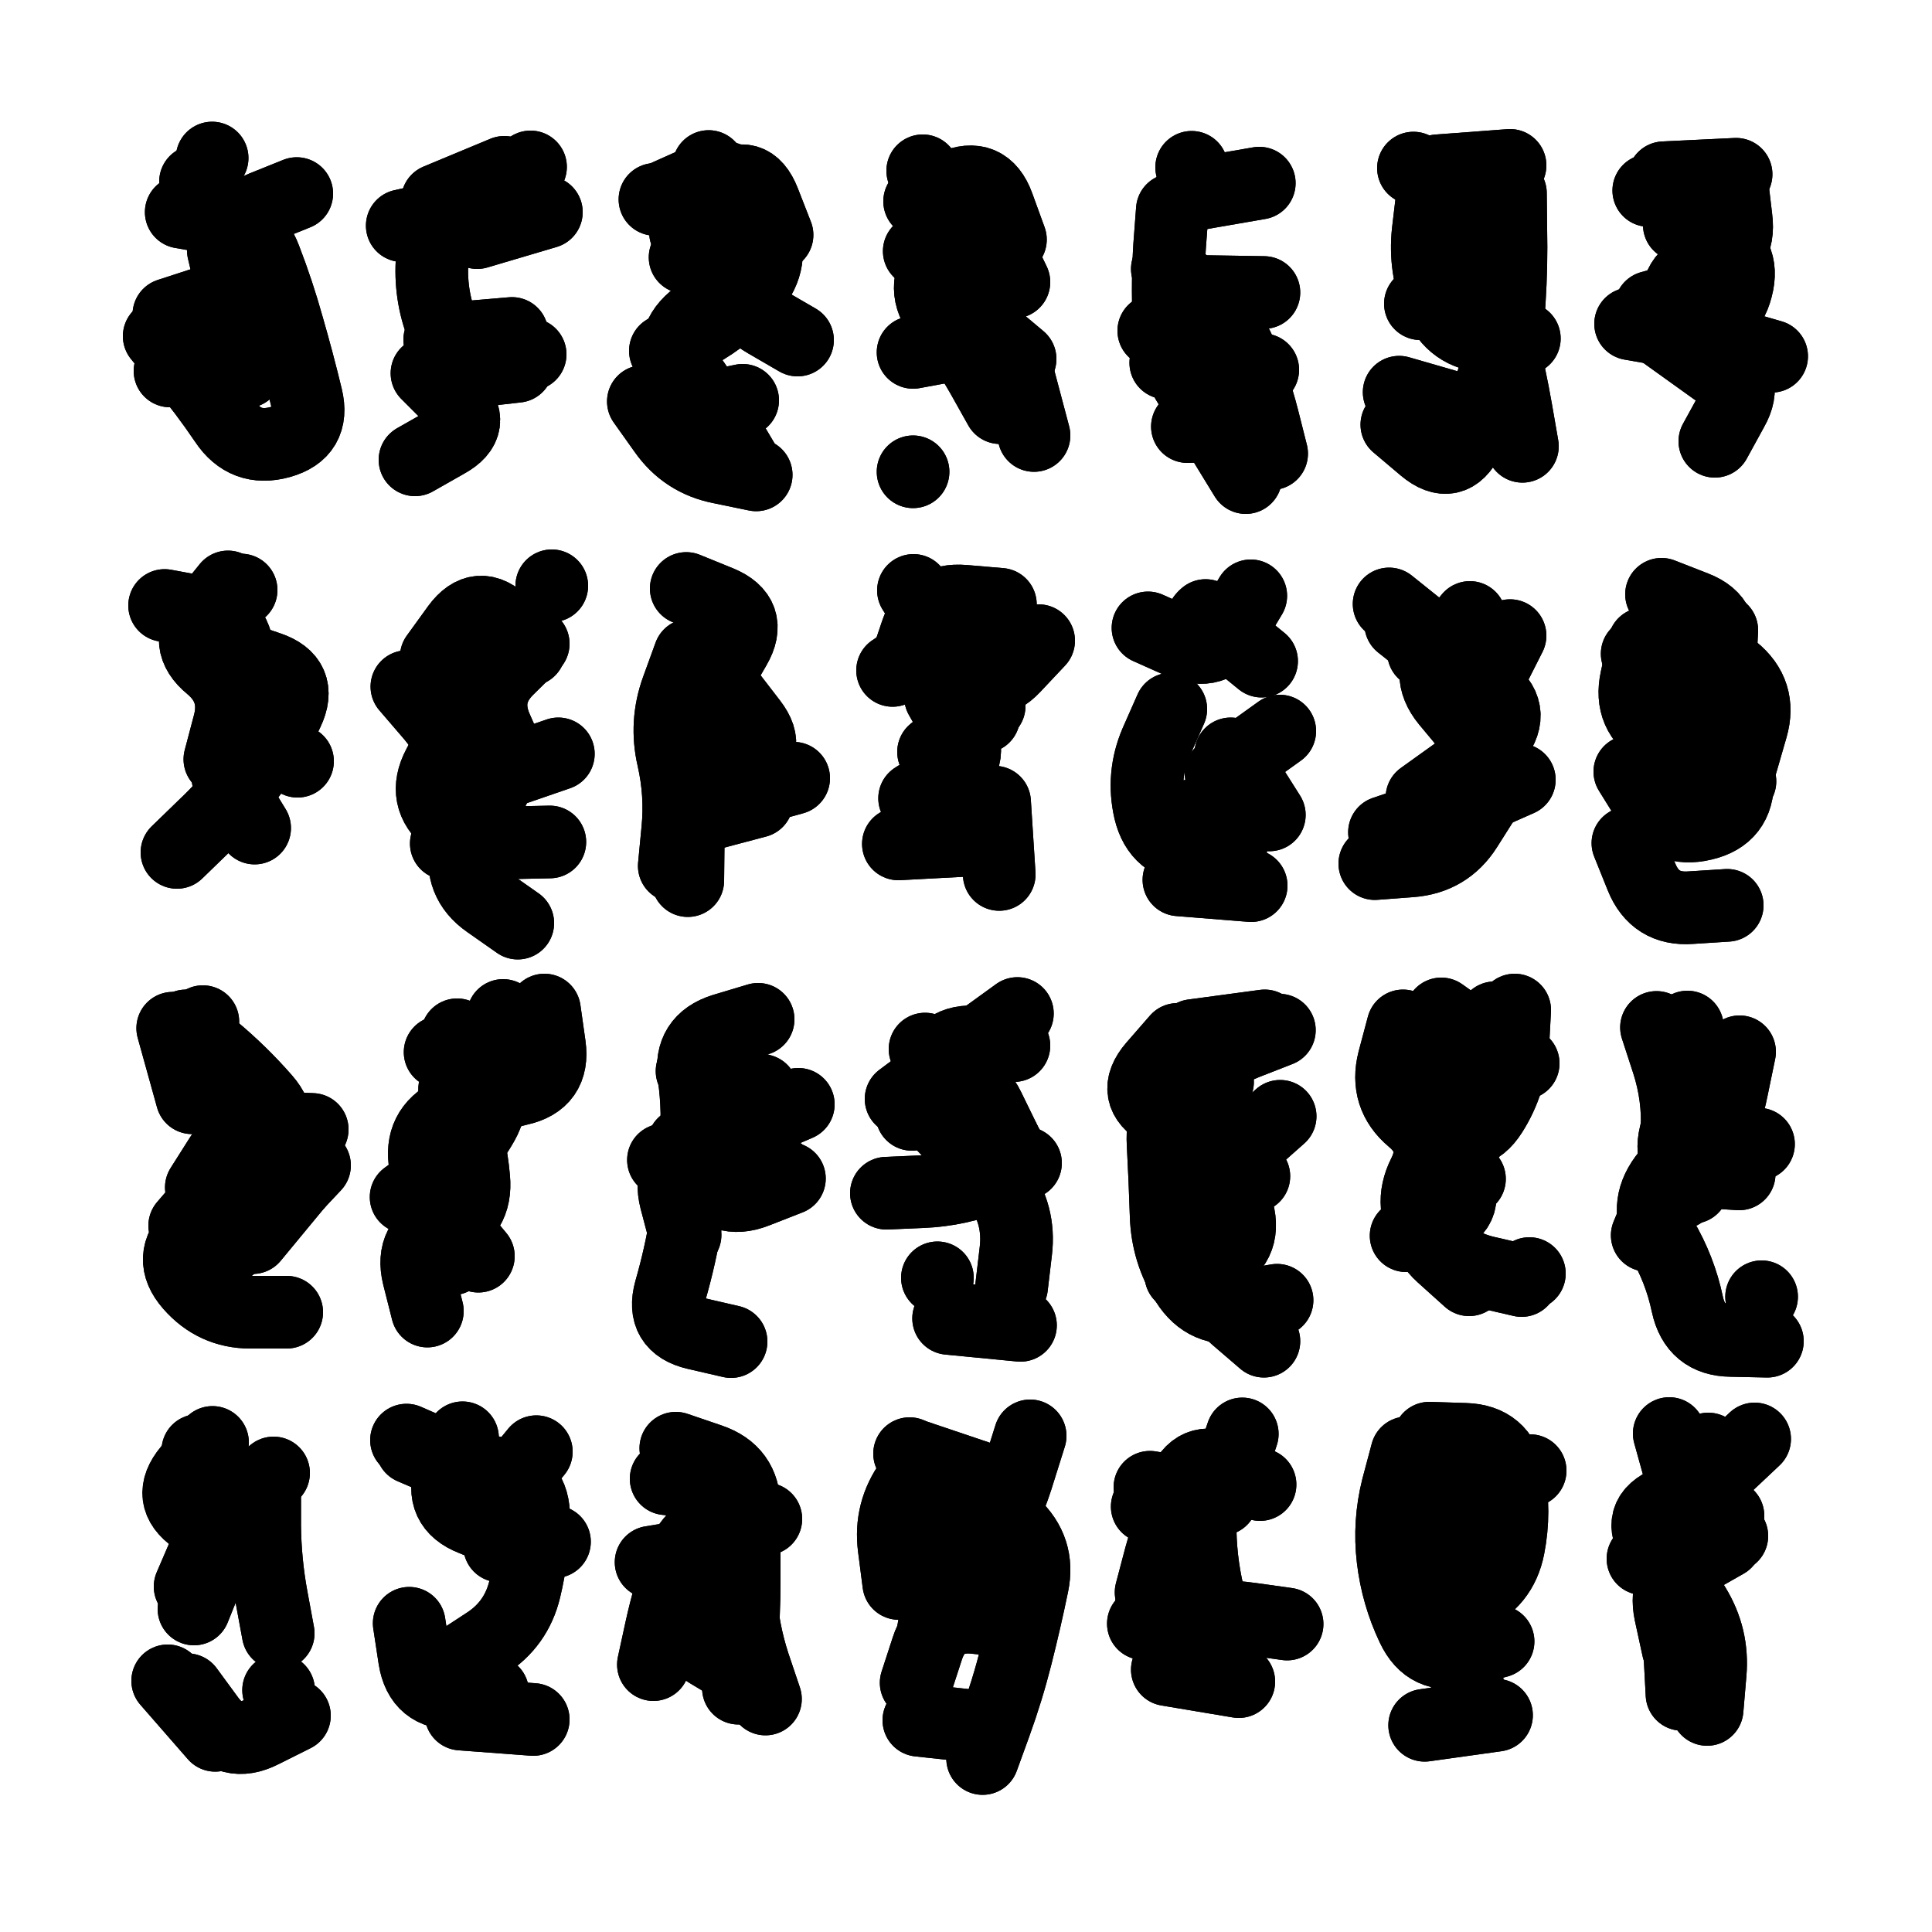 <svg xmlns="http://www.w3.org/2000/svg" viewBox="0 0 5000 5000"><title>Infinite Scribble #5188</title><defs><filter id="piece_5188_1_1_filter" x="-100" y="-100" width="5200" height="5200" filterUnits="userSpaceOnUse"><feGaussianBlur in="SourceGraphic" result="lineShape_1" stdDeviation="9400e-3"/><feColorMatrix in="lineShape_1" result="lineShape" type="matrix" values="1 0 0 0 0  0 1 0 0 0  0 0 1 0 0  0 0 0 11280e-3 -5640e-3"/><feGaussianBlur in="lineShape" result="shrank_blurred" stdDeviation="11266e-3"/><feColorMatrix in="shrank_blurred" result="shrank" type="matrix" values="1 0 0 0 0 0 1 0 0 0 0 0 1 0 0 0 0 0 9579e-3 -6012e-3"/><feColorMatrix in="lineShape" result="border_filled" type="matrix" values="0.5 0 0 0 -0.15  0 0.5 0 0 -0.15  0 0 0.5 0 -0.15  0 0 0 1 0"/><feComposite in="border_filled" in2="shrank" result="border" operator="out"/><feColorMatrix in="lineShape" result="adjustedColor" type="matrix" values="0.95 0 0 0 -0.05  0 0.95 0 0 -0.05  0 0 0.95 0 -0.05  0 0 0 1 0"/><feMorphology in="lineShape" result="frost1_shrink" operator="erode" radius="18800e-3"/><feColorMatrix in="frost1_shrink" result="frost1" type="matrix" values="2 0 0 0 0.05  0 2 0 0 0.05  0 0 2 0 0.05  0 0 0 0.5 0"/><feMorphology in="lineShape" result="frost2_shrink" operator="erode" radius="56400e-3"/><feColorMatrix in="frost2_shrink" result="frost2" type="matrix" values="2 0 0 0 0.35  0 2 0 0 0.35  0 0 2 0 0.35  0 0 0 0.5 0"/><feMerge result="shapes_linestyle_colors"><feMergeNode in="frost1"/><feMergeNode in="frost2"/></feMerge><feTurbulence result="shapes_linestyle_linestyle_turbulence" type="turbulence" baseFrequency="159e-3" numOctaves="2"/><feDisplacementMap in="shapes_linestyle_colors" in2="shapes_linestyle_linestyle_turbulence" result="frost" scale="-125333e-3" xChannelSelector="R" yChannelSelector="G"/><feMerge result="shapes_linestyle"><feMergeNode in="adjustedColor"/><feMergeNode in="frost"/></feMerge><feComposite in="shapes_linestyle" in2="shrank" result="shapes_linestyle_cropped" operator="atop"/><feComposite in="border" in2="shapes_linestyle_cropped" result="shapes" operator="over"/></filter><filter id="piece_5188_1_1_shadow" x="-100" y="-100" width="5200" height="5200" filterUnits="userSpaceOnUse"><feColorMatrix in="SourceGraphic" result="result_blackened" type="matrix" values="0 0 0 0 0  0 0 0 0 0  0 0 0 0 0  0 0 0 0.8 0"/><feGaussianBlur in="result_blackened" result="result_blurred" stdDeviation="56400e-3"/><feComposite in="SourceGraphic" in2="result_blurred" result="result" operator="over"/></filter><filter id="piece_5188_1_1_overall" x="-100" y="-100" width="5200" height="5200" filterUnits="userSpaceOnUse"><feTurbulence result="background_texture_bumps" type="fractalNoise" baseFrequency="51e-3" numOctaves="3"/><feDiffuseLighting in="background_texture_bumps" result="background_texture" surfaceScale="1" diffuseConstant="2" lighting-color="#555"><feDistantLight azimuth="225" elevation="20"/></feDiffuseLighting><feMorphology in="SourceGraphic" result="background_glow_1_thicken" operator="dilate" radius="29100e-3"/><feColorMatrix in="background_glow_1_thicken" result="background_glow_1_thicken_colored" type="matrix" values="0 0 0 0 0  0 0 0 0 0  0 0 0 0 0  0 0 0 1 0"/><feGaussianBlur in="background_glow_1_thicken_colored" result="background_glow_1" stdDeviation="77600e-3"/><feMorphology in="SourceGraphic" result="background_glow_2_thicken" operator="dilate" radius="0"/><feColorMatrix in="background_glow_2_thicken" result="background_glow_2_thicken_colored" type="matrix" values="0 0 0 0 0  0 0 0 0 0  0 0 0 0 0  0 0 0 0 0"/><feGaussianBlur in="background_glow_2_thicken_colored" result="background_glow_2" stdDeviation="0"/><feComposite in="background_glow_1" in2="background_glow_2" result="background_glow" operator="out"/><feBlend in="background_glow" in2="background_texture" result="background_merged" mode="normal"/><feColorMatrix in="background_merged" result="background" type="matrix" values="0.2 0 0 0 0  0 0.2 0 0 0  0 0 0.2 0 0  0 0 0 1 0"/></filter><clipPath id="piece_5188_1_1_clip"><rect x="0" y="0" width="5000" height="5000"/></clipPath><g id="layer_5" filter="url(#piece_5188_1_1_filter)" stroke-width="188" stroke-linecap="round" fill="none"><path d="M 412 870 Q 412 870 471 942 Q 531 1014 583 1091 Q 635 1169 725 1144 Q 815 1119 793 1028 Q 771 937 745 847 Q 720 757 686 669 Q 653 582 561 565 L 469 549" stroke="hsl(97,100%,49%)"/><path d="M 1138 879 L 1325 863 M 1041 584 Q 1041 584 1132 564 Q 1224 545 1298 488 L 1373 432" stroke="hsl(115,100%,48%)"/><path d="M 1665 1039 Q 1665 1039 1719 1115 Q 1773 1192 1865 1210 L 1957 1229 M 1727 506 Q 1727 506 1812 468 Q 1898 430 1927 519 Q 1957 608 1929 697 Q 1902 787 1983 833 L 2064 880" stroke="hsl(138,100%,46%)"/><path d="M 2628 946 L 2676 1127 M 2363 1221 L 2363 1221 M 2380 521 Q 2380 521 2465 482 Q 2551 444 2583 532 L 2615 620" stroke="hsl(159,100%,44%)"/><path d="M 3224 1236 Q 3224 1236 3175 1156 Q 3127 1076 3078 996 Q 3029 917 3025 823 Q 3021 730 3027 636 L 3034 543" stroke="hsl(181,100%,42%)"/><path d="M 3909 500 Q 3909 500 3910 593 Q 3912 687 3906 780 Q 3901 874 3871 962 Q 3841 1051 3799 1135 Q 3758 1219 3686 1159 L 3615 1099" stroke="hsl(192,100%,44%)"/><path d="M 4220 838 Q 4220 838 4312 854 Q 4405 870 4495 896 L 4585 922 M 4267 493 L 4454 492" stroke="hsl(204,100%,47%)"/><path d="M 607 1698 Q 607 1698 695 1728 Q 784 1758 744 1842 Q 705 1927 649 2002 Q 593 2077 525 2141 L 458 2206" stroke="hsl(171,100%,49%)"/><path d="M 1053 1777 Q 1053 1777 1114 1848 Q 1175 1919 1200 2009 Q 1226 2099 1206 2190 Q 1187 2282 1263 2335 L 1340 2389" stroke="hsl(186,100%,49%)"/><path d="M 1785 1695 Q 1785 1695 1753 1783 Q 1721 1871 1742 1962 Q 1763 2054 1754 2147 L 1745 2241" stroke="hsl(198,100%,51%)"/><path d="M 2574 2076 L 2586 2263 M 2688 1658 Q 2688 1658 2624 1726 Q 2560 1794 2513 1713 Q 2466 1632 2388 1683 L 2310 1735" stroke="hsl(208,100%,53%)"/><path d="M 3237 1542 Q 3237 1542 3189 1622 Q 3141 1702 3056 1663 L 2971 1625 M 3238 2292 L 3051 2277" stroke="hsl(220,100%,55%)"/><path d="M 3845 2063 Q 3845 2063 3795 2142 Q 3745 2221 3651 2228 L 3558 2235 M 3684 1688 Q 3684 1688 3754 1750 Q 3824 1812 3866 1728 L 3908 1645" stroke="hsl(231,100%,57%)"/><path d="M 4213 2182 Q 4213 2182 4248 2269 Q 4283 2356 4376 2349 L 4470 2343 M 4414 1676 Q 4414 1676 4486 1734 Q 4559 1793 4533 1883 L 4507 1973" stroke="hsl(242,100%,57%)"/><path d="M 497 2841 L 447 2661 M 742 3396 Q 742 3396 648 3396 Q 555 3396 493 3325 Q 432 3255 499 3190 L 567 3126" stroke="hsl(214,100%,60%)"/><path d="M 1238 3251 Q 1238 3251 1178 3179 Q 1119 3107 1101 3015 Q 1084 2923 1168 2881 Q 1252 2840 1343 2819 Q 1435 2799 1422 2706 L 1409 2614" stroke="hsl(226,100%,61%)"/><path d="M 1892 3472 Q 1892 3472 1801 3451 Q 1710 3430 1735 3340 Q 1761 3250 1776 3157 Q 1791 3065 1800 2971 Q 1809 2878 1796 2785 Q 1783 2693 1872 2665 L 1962 2638" stroke="hsl(237,100%,62%)"/><path d="M 2654 3010 Q 2654 3010 2567 3045 Q 2481 3080 2387 3084 L 2294 3088 M 2455 3412 L 2641 3430" stroke="hsl(247,100%,62%)"/><path d="M 3047 2690 Q 3047 2690 2986 2760 Q 2925 2831 3006 2878 Q 3087 2925 3156 2987 Q 3226 3050 3153 3109 Q 3081 3168 3105 3258 Q 3130 3349 3200 3410 L 3271 3471" stroke="hsl(255,100%,62%)"/><path d="M 3802 3312 Q 3802 3312 3732 3249 Q 3663 3187 3731 3123 Q 3800 3060 3781 2968 Q 3762 2876 3822 2804 Q 3882 2732 3806 2678 L 3730 2624" stroke="hsl(264,100%,61%)"/><path d="M 4551 2961 Q 4551 2961 4457 2967 Q 4364 2974 4308 3049 Q 4253 3124 4300 3204 Q 4348 3285 4367 3376 Q 4387 3468 4480 3469 L 4574 3471" stroke="hsl(274,100%,59%)"/><path d="M 762 4440 Q 762 4440 678 4482 Q 595 4524 540 4448 L 485 4373 M 492 4106 Q 492 4106 529 4020 Q 567 3935 637 3873 L 708 3812" stroke="hsl(250,100%,64%)"/><path d="M 1223 3802 L 1052 3727 M 1275 4379 Q 1275 4379 1181 4382 Q 1088 4386 1073 4293 L 1059 4201" stroke="hsl(260,100%,65%)"/><path d="M 1981 4397 Q 1981 4397 1951 4308 Q 1922 4219 1916 4125 Q 1910 4032 1910 3938 Q 1911 3845 1817 3836 L 1724 3827" stroke="hsl(268,100%,65%)"/><path d="M 2326 4098 Q 2326 4098 2314 4005 Q 2302 3912 2357 3836 Q 2412 3761 2483 3822 Q 2554 3883 2622 3946 Q 2691 4010 2672 4101 Q 2653 4193 2630 4284 Q 2607 4375 2575 4463 L 2543 4551" stroke="hsl(280,100%,64%)"/><path d="M 3331 4203 Q 3331 4203 3238 4190 Q 3145 4177 3052 4189 L 2959 4202 M 3215 3711 Q 3215 3711 3185 3800 Q 3156 3889 3062 3894 L 2969 3899" stroke="hsl(291,100%,63%)"/><path d="M 3873 4439 L 3687 4465 M 3606 3922 Q 3606 3922 3691 3883 Q 3777 3845 3868 3825 L 3960 3806" stroke="hsl(305,100%,61%)"/><path d="M 4541 3724 Q 4541 3724 4473 3788 Q 4405 3852 4318 3887 Q 4232 3923 4284 4000 Q 4336 4078 4385 4157 Q 4434 4237 4426 4330 L 4418 4424" stroke="hsl(322,100%,58%)"/></g><g id="layer_4" filter="url(#piece_5188_1_1_filter)" stroke-width="188" stroke-linecap="round" fill="none"><path d="M 437 814 Q 437 814 526 785 Q 615 757 605 664 Q 595 571 681 536 L 768 501" stroke="hsl(138,100%,51%)"/><path d="M 1105 966 Q 1105 966 1171 1032 Q 1237 1099 1155 1144 L 1074 1190 M 1235 602 L 1414 549" stroke="hsl(162,100%,49%)"/><path d="M 1927 1201 Q 1927 1201 1879 1120 Q 1831 1040 1777 963 Q 1724 887 1795 826 Q 1866 765 1932 699 Q 1999 634 1939 562 Q 1880 490 1787 503 L 1695 516" stroke="hsl(181,100%,47%)"/><path d="M 2388 442 Q 2388 442 2440 519 Q 2492 597 2435 671 Q 2379 746 2437 819 Q 2496 892 2542 973 L 2588 1055" stroke="hsl(193,100%,49%)"/><path d="M 2986 856 Q 2986 856 3078 839 Q 3170 822 3207 907 Q 3245 993 3268 1083 L 3291 1174 M 3084 433 L 3084 433" stroke="hsl(204,100%,51%)"/><path d="M 3676 786 Q 3676 786 3769 787 Q 3863 789 3885 880 Q 3908 971 3924 1063 L 3940 1155 M 3721 442 L 3908 428" stroke="hsl(216,100%,53%)"/><path d="M 4482 472 Q 4482 472 4493 565 Q 4505 658 4416 686 Q 4327 715 4343 807 Q 4360 899 4444 939 Q 4529 979 4483 1060 L 4438 1142" stroke="hsl(226,100%,55%)"/><path d="M 609 1874 L 770 1970 M 624 1527 L 624 1527" stroke="hsl(199,100%,57%)"/><path d="M 1277 2042 L 1155 2183 M 1370 1682 Q 1370 1682 1304 1615 Q 1239 1549 1184 1624 L 1129 1700" stroke="hsl(210,100%,59%)"/><path d="M 1780 2279 Q 1780 2279 1781 2185 Q 1782 2092 1764 2000 Q 1747 1908 1801 1832 Q 1856 1756 1902 1675 Q 1949 1594 1862 1558 L 1776 1523" stroke="hsl(220,100%,59%)"/><path d="M 2512 2174 L 2325 2184 M 2546 1855 Q 2546 1855 2505 1770 Q 2465 1686 2414 1607 L 2364 1528" stroke="hsl(232,100%,60%)"/><path d="M 3030 1835 Q 3030 1835 2992 1921 Q 2955 2007 2976 2098 Q 2998 2189 3091 2193 L 3185 2198" stroke="hsl(242,100%,62%)"/><path d="M 3932 2018 Q 3932 2018 3846 2056 Q 3761 2095 3672 2124 L 3583 2154 M 3741 1680 L 3595 1563" stroke="hsl(252,100%,61%)"/><path d="M 4218 1997 Q 4218 1997 4267 2076 Q 4317 2155 4408 2133 Q 4499 2112 4497 2018 Q 4496 1925 4488 1831 Q 4481 1738 4433 1658 Q 4385 1578 4311 1635 L 4237 1692" stroke="hsl(260,100%,60%)"/><path d="M 478 3172 Q 478 3172 539 3101 Q 600 3031 673 2973 Q 747 2916 685 2845 Q 624 2775 552 2715 L 481 2655" stroke="hsl(238,100%,67%)"/><path d="M 1106 3393 Q 1106 3393 1083 3302 Q 1061 3211 1148 3177 Q 1235 3143 1226 3049 Q 1218 2956 1185 2868 Q 1153 2781 1239 2745 L 1326 2709" stroke="hsl(247,100%,67%)"/><path d="M 1773 3196 Q 1773 3196 1749 3105 Q 1726 3015 1810 2973 Q 1894 2932 1980 2895 L 2066 2858" stroke="hsl(256,100%,66%)"/><path d="M 2624 2706 Q 2624 2706 2530 2697 Q 2437 2688 2413 2778 Q 2390 2869 2460 2931 Q 2530 2993 2585 3068 Q 2640 3144 2629 3237 L 2618 3330" stroke="hsl(265,100%,65%)"/><path d="M 3305 3365 Q 3305 3365 3213 3381 Q 3121 3398 3071 3319 Q 3021 3240 3018 3146 Q 3015 3053 3010 2959 Q 3005 2866 3071 2800 Q 3137 2734 3224 2700 L 3311 2666" stroke="hsl(276,100%,63%)"/><path d="M 3631 2655 Q 3631 2655 3607 2745 Q 3584 2836 3655 2896 Q 3727 2956 3685 3039 Q 3643 3123 3699 3197 Q 3756 3272 3847 3293 L 3938 3314" stroke="hsl(286,100%,62%)"/><path d="M 4367 2658 Q 4367 2658 4363 2751 Q 4359 2845 4336 2936 Q 4314 3027 4407 3032 L 4501 3038 M 4559 3356 L 4559 3356" stroke="hsl(297,100%,61%)"/><path d="M 582 3983 Q 582 3983 505 3929 Q 429 3876 489 3804 L 550 3733 M 557 4491 L 434 4350" stroke="hsl(270,100%,67%)"/><path d="M 1293 4001 Q 1293 4001 1265 3911 Q 1238 3822 1152 3784 L 1066 3747 M 1193 4436 L 1380 4450" stroke="hsl(280,100%,67%)"/><path d="M 1691 4308 Q 1691 4308 1711 4216 Q 1731 4125 1763 4037 Q 1796 3950 1889 3940 L 1982 3931" stroke="hsl(292,100%,68%)"/><path d="M 2666 3716 Q 2666 3716 2638 3805 Q 2611 3895 2567 3977 Q 2523 4060 2429 4055 L 2336 4050 M 2378 4452 L 2564 4472" stroke="hsl(305,100%,66%)"/><path d="M 3157 4238 Q 3157 4238 3132 4147 Q 3108 4057 3106 3963 L 3105 3870" stroke="hsl(325,100%,63%)"/><path d="M 3877 4248 Q 3877 4248 3786 4272 Q 3696 4296 3656 4211 Q 3616 4127 3605 4034 Q 3594 3941 3617 3850 L 3641 3760" stroke="hsl(345,100%,62%)"/><path d="M 4472 3923 Q 4472 3923 4390 3968 Q 4309 4014 4326 4106 Q 4343 4198 4348 4291 L 4353 4385" stroke="hsl(2,100%,61%)"/></g><g id="layer_3" filter="url(#piece_5188_1_1_filter)" stroke-width="188" stroke-linecap="round" fill="none"><path d="M 517 819 L 637 962 M 506 470 L 506 470" stroke="hsl(183,100%,53%)"/><path d="M 1372 917 Q 1372 917 1279 931 Q 1187 945 1150 859 Q 1113 773 1118 679 L 1123 586" stroke="hsl(193,100%,55%)"/><path d="M 1792 544 Q 1792 544 1867 489 Q 1943 434 1977 521 L 2011 608 M 1739 1074 L 1922 1036" stroke="hsl(205,100%,56%)"/><path d="M 2497 809 L 2640 929" stroke="hsl(216,100%,58%)"/><path d="M 3073 1104 L 3260 1098 M 3271 757 L 3084 754" stroke="hsl(228,100%,59%)"/><path d="M 3801 1067 L 3621 1015 M 3658 435 Q 3658 435 3741 478 Q 3824 521 3764 593 L 3704 665" stroke="hsl(238,100%,60%)"/><path d="M 4287 804 Q 4287 804 4379 820 Q 4471 836 4494 745 Q 4518 655 4432 618 L 4346 582" stroke="hsl(248,100%,60%)"/><path d="M 671 1831 Q 671 1831 616 1907 Q 562 1983 610 2063 L 659 2143" stroke="hsl(222,100%,66%)"/><path d="M 1210 1715 Q 1210 1715 1195 1807 Q 1180 1900 1135 1982 Q 1091 2065 1163 2124 Q 1236 2183 1329 2181 L 1423 2179" stroke="hsl(234,100%,67%)"/><path d="M 1823 1756 Q 1823 1756 1785 1841 Q 1748 1927 1811 1996 Q 1874 2065 1964 2039 L 2054 2014" stroke="hsl(243,100%,66%)"/><path d="M 2434 1804 Q 2434 1804 2480 1885 Q 2526 1967 2446 2016 L 2367 2066" stroke="hsl(253,100%,65%)"/><path d="M 3185 1951 L 3285 2109 M 3114 1599 L 3114 1599" stroke="hsl(261,100%,64%)"/><path d="M 3691 2127 Q 3691 2127 3751 2056 Q 3812 1985 3869 1911 Q 3926 1837 3848 1784 Q 3771 1732 3698 1673 L 3625 1615" stroke="hsl(270,100%,63%)"/><path d="M 4255 1666 Q 4255 1666 4235 1757 Q 4215 1849 4295 1896 Q 4376 1944 4399 2034 L 4423 2125" stroke="hsl(282,100%,62%)"/><path d="M 814 3016 Q 814 3016 750 3084 Q 686 3152 614 3211 L 542 3271 M 525 2644 L 525 2644" stroke="hsl(256,100%,71%)"/><path d="M 1170 3258 Q 1170 3258 1140 3169 Q 1111 3080 1164 3003 Q 1217 2926 1277 2854 Q 1338 2783 1260 2730 L 1183 2678" stroke="hsl(266,100%,70%)"/><path d="M 1717 3002 Q 1717 3002 1804 2968 Q 1891 2934 1964 2992 L 2037 3051" stroke="hsl(276,100%,68%)"/><path d="M 2360 2884 Q 2360 2884 2438 2833 Q 2517 2783 2558 2867 L 2599 2951 M 2426 3307 L 2426 3307" stroke="hsl(288,100%,67%)"/><path d="M 3151 2800 Q 3151 2800 3088 2869 Q 3026 2939 3103 2991 Q 3180 3044 3203 3134 Q 3227 3225 3141 3262 L 3056 3300" stroke="hsl(298,100%,67%)"/><path d="M 3920 2614 Q 3920 2614 3915 2707 Q 3910 2801 3860 2880 Q 3810 2959 3730 2910 L 3651 2861 M 3958 3296 L 3958 3296" stroke="hsl(317,100%,64%)"/><path d="M 4287 2659 Q 4287 2659 4316 2748 Q 4345 2837 4340 2930 Q 4335 3024 4299 3110 L 4263 3197" stroke="hsl(336,100%,61%)"/><path d="M 576 3930 L 512 3754 M 721 4374 L 721 4374" stroke="hsl(292,100%,70%)"/><path d="M 1179 4305 Q 1179 4305 1257 4254 Q 1336 4204 1358 4113 Q 1380 4022 1381 3928 Q 1383 3835 1291 3814 L 1200 3793" stroke="hsl(307,100%,70%)"/><path d="M 1749 3748 Q 1749 3748 1837 3778 Q 1926 3808 1926 3901 Q 1926 3995 1926 4088 Q 1926 4182 1918 4275 L 1911 4369" stroke="hsl(325,100%,69%)"/><path d="M 2615 4196 Q 2615 4196 2522 4186 Q 2429 4177 2400 4266 L 2371 4355 M 2369 3768 L 2547 3828" stroke="hsl(348,100%,67%)"/><path d="M 3161 3880 L 2976 3849 M 3021 4321 L 3206 4352" stroke="hsl(2,100%,66%)"/><path d="M 3855 3778 Q 3855 3778 3882 3867 Q 3909 3957 3821 3990 Q 3734 4024 3750 4116 Q 3766 4209 3785 4300 L 3805 4392" stroke="hsl(9,100%,65%)"/><path d="M 4252 4034 Q 4252 4034 4311 3962 Q 4371 3890 4345 3800 L 4320 3710" stroke="hsl(15,100%,65%)"/></g><g id="layer_2" filter="url(#piece_5188_1_1_filter)" stroke-width="188" stroke-linecap="round" fill="none"><path d="M 624 926 L 440 960 M 549 409 L 549 409" stroke="hsl(207,100%,62%)"/><path d="M 1162 562 L 1334 489 M 1152 969 L 1338 948" stroke="hsl(217,100%,63%)"/><path d="M 1774 601 Q 1774 601 1853 552 Q 1933 503 1970 589 Q 2007 675 1946 746 Q 1885 817 1803 862 L 1722 908" stroke="hsl(228,100%,64%)"/><path d="M 2363 912 Q 2363 912 2455 895 Q 2547 878 2539 784 Q 2532 691 2518 598 L 2505 506" stroke="hsl(240,100%,65%)"/><path d="M 3268 957 L 3082 982 M 3074 506 L 3259 474" stroke="hsl(248,100%,63%)"/><path d="M 3945 876 Q 3945 876 3851 871 Q 3758 866 3722 779 Q 3686 693 3696 600 L 3707 507" stroke="hsl(258,100%,63%)"/><path d="M 4306 460 L 4493 451 M 4439 957 L 4287 848" stroke="hsl(266,100%,63%)"/><path d="M 426 1567 Q 426 1567 518 1584 Q 610 1602 617 1695 Q 624 1789 608 1881 L 592 1974" stroke="hsl(244,100%,71%)"/><path d="M 1380 1666 Q 1380 1666 1313 1732 Q 1247 1798 1284 1884 L 1322 1970" stroke="hsl(253,100%,70%)"/><path d="M 1959 2074 L 1778 2122" stroke="hsl(262,100%,69%)"/><path d="M 2342 1726 Q 2342 1726 2372 1637 Q 2402 1548 2495 1556 L 2589 1564" stroke="hsl(271,100%,67%)"/><path d="M 3120 1593 L 3265 1711 M 3045 2119 L 3228 2081" stroke="hsl(283,100%,66%)"/><path d="M 3832 1955 L 3680 2064" stroke="hsl(294,100%,65%)"/><path d="M 4503 2022 Q 4503 2022 4416 1987 Q 4329 1952 4366 1866 Q 4404 1780 4439 1693 Q 4474 1606 4387 1572 L 4300 1538" stroke="hsl(307,100%,63%)"/><path d="M 773 3059 L 654 3203" stroke="hsl(277,100%,73%)"/><path d="M 1196 2986 Q 1196 2986 1229 2898 Q 1262 2811 1282 2719 L 1302 2628" stroke="hsl(288,100%,72%)"/><path d="M 2043 3050 Q 2043 3050 1956 3084 Q 1869 3118 1819 3039 L 1769 2960" stroke="hsl(300,100%,72%)"/><path d="M 2332 2844 Q 2332 2844 2407 2788 Q 2482 2733 2557 2678 L 2633 2623" stroke="hsl(317,100%,69%)"/><path d="M 3273 2655 L 3087 2680 M 3245 3044 L 3088 3146" stroke="hsl(339,100%,66%)"/><path d="M 3868 2634 Q 3868 2634 3845 2725 Q 3822 2816 3766 2891 Q 3710 2966 3760 3044 Q 3811 3123 3725 3160 L 3639 3198" stroke="hsl(0,100%,65%)"/><path d="M 4502 2722 Q 4502 2722 4483 2814 Q 4465 2906 4422 2989 L 4380 3073" stroke="hsl(6,100%,64%)"/><path d="M 502 4164 Q 502 4164 537 4077 Q 572 3990 630 3916 L 688 3843" stroke="hsl(327,100%,71%)"/><path d="M 1310 3967 Q 1310 3967 1223 3932 Q 1136 3898 1166 3809 L 1197 3721" stroke="hsl(348,100%,71%)"/><path d="M 1753 3832 Q 1753 3832 1841 3864 Q 1929 3897 1884 3979 Q 1839 4061 1796 4144 Q 1753 4227 1833 4275 L 1913 4323" stroke="hsl(3,100%,72%)"/><path d="M 2594 4086 Q 2594 4086 2572 3995 Q 2551 3904 2466 3864 L 2382 3824" stroke="hsl(9,100%,71%)"/><path d="M 2979 4121 Q 2979 4121 3003 4030 Q 3028 3940 3059 3852 Q 3091 3764 3176 3803 L 3261 3842" stroke="hsl(16,100%,70%)"/><path d="M 3725 4186 Q 3725 4186 3716 4092 Q 3708 3999 3711 3905 L 3715 3812" stroke="hsl(22,100%,69%)"/><path d="M 4466 3991 Q 4466 3991 4385 4037 Q 4304 4084 4323 4175 L 4343 4267" stroke="hsl(29,100%,68%)"/></g><g id="layer_1" filter="url(#piece_5188_1_1_filter)" stroke-width="188" stroke-linecap="round" fill="none"><path d="M 578 648 L 621 830" stroke="hsl(229,100%,69%)"/><path d="M 1132 518 L 1305 446" stroke="hsl(241,100%,70%)"/><path d="M 1834 431 Q 1834 431 1887 507 Q 1941 584 1857 625 L 1773 666" stroke="hsl(249,100%,69%)"/><path d="M 2379 650 Q 2379 650 2461 605 Q 2543 561 2583 645 L 2624 730" stroke="hsl(258,100%,68%)"/><path d="M 3021 696 Q 3021 696 3091 758 Q 3161 820 3089 879 L 3017 939" stroke="hsl(267,100%,67%)"/><path d="M 3837 875 Q 3837 875 3846 782 Q 3855 689 3879 598 L 3904 508" stroke="hsl(277,100%,65%)"/><path d="M 4479 561 Q 4479 561 4466 653 Q 4453 746 4362 770 L 4272 795" stroke="hsl(289,100%,64%)"/><path d="M 569 1965 Q 569 1965 593 1874 Q 617 1784 545 1724 Q 473 1665 531 1592 L 590 1519" stroke="hsl(262,100%,74%)"/><path d="M 1445 1951 L 1268 2012 M 1428 1516 L 1428 1516" stroke="hsl(273,100%,72%)"/><path d="M 1887 1796 Q 1887 1796 1944 1870 Q 2001 1944 1914 1978 L 1827 2013" stroke="hsl(283,100%,72%)"/><path d="M 2560 1827 L 2416 1946" stroke="hsl(295,100%,71%)"/><path d="M 3312 1892 L 3160 2001" stroke="hsl(310,100%,68%)"/><path d="M 3804 1598 Q 3804 1598 3745 1670 Q 3686 1743 3745 1815 L 3805 1887" stroke="hsl(330,100%,66%)"/><path d="M 4456 1631 Q 4456 1631 4451 1724 Q 4447 1818 4426 1909 L 4406 2001" stroke="hsl(351,100%,64%)"/><path d="M 521 3073 Q 521 3073 571 2994 Q 621 2915 714 2919 L 808 2923" stroke="hsl(300,100%,77%)"/><path d="M 1051 3098 Q 1051 3098 1127 3043 Q 1203 2989 1249 2907 Q 1295 2826 1217 2774 L 1139 2723" stroke="hsl(320,100%,73%)"/><path d="M 1971 2822 L 1791 2772" stroke="hsl(339,100%,72%)"/><path d="M 2394 2715 Q 2394 2715 2465 2776 Q 2536 2837 2581 2919 L 2626 3001" stroke="hsl(0,100%,71%)"/><path d="M 3313 2889 Q 3313 2889 3243 2951 Q 3174 3014 3134 2929 L 3094 2845" stroke="hsl(6,100%,70%)"/><path d="M 3803 3051 Q 3803 3051 3749 2974 Q 3695 2898 3726 2809 Q 3757 2721 3849 2736 L 3942 2752" stroke="hsl(13,100%,69%)"/><path d="M 4373 2715 Q 4373 2715 4358 2807 Q 4343 2900 4346 2993 L 4350 3087" stroke="hsl(19,100%,68%)"/><path d="M 720 4227 Q 720 4227 703 4135 Q 686 4043 685 3949 L 685 3856" stroke="hsl(3,100%,74%)"/><path d="M 1435 3990 Q 1435 3990 1352 3946 Q 1270 3902 1329 3829 L 1388 3757" stroke="hsl(10,100%,75%)"/><path d="M 1685 4043 Q 1685 4043 1777 4028 Q 1870 4013 1857 3920 L 1844 3827" stroke="hsl(16,100%,76%)"/><path d="M 2416 4217 Q 2416 4217 2433 4125 Q 2451 4033 2483 3945 Q 2515 3857 2434 3809 L 2354 3762" stroke="hsl(23,100%,75%)"/><path d="M 3143 3830 Q 3143 3830 3108 3917 Q 3074 4004 3026 4084 L 2978 4164" stroke="hsl(29,100%,74%)"/><path d="M 3714 4171 Q 3714 4171 3800 4133 Q 3886 4096 3904 4004 Q 3922 3912 3904 3820 Q 3886 3728 3792 3725 L 3699 3722" stroke="hsl(36,100%,73%)"/><path d="M 4482 3975 Q 4482 3975 4396 3937 Q 4310 3900 4365 3825 L 4421 3750" stroke="hsl(42,100%,71%)"/></g></defs><g filter="url(#piece_5188_1_1_overall)" clip-path="url(#piece_5188_1_1_clip)"><use href="#layer_5"/><use href="#layer_4"/><use href="#layer_3"/><use href="#layer_2"/><use href="#layer_1"/></g><g clip-path="url(#piece_5188_1_1_clip)"><use href="#layer_5" filter="url(#piece_5188_1_1_shadow)"/><use href="#layer_4" filter="url(#piece_5188_1_1_shadow)"/><use href="#layer_3" filter="url(#piece_5188_1_1_shadow)"/><use href="#layer_2" filter="url(#piece_5188_1_1_shadow)"/><use href="#layer_1" filter="url(#piece_5188_1_1_shadow)"/></g></svg>